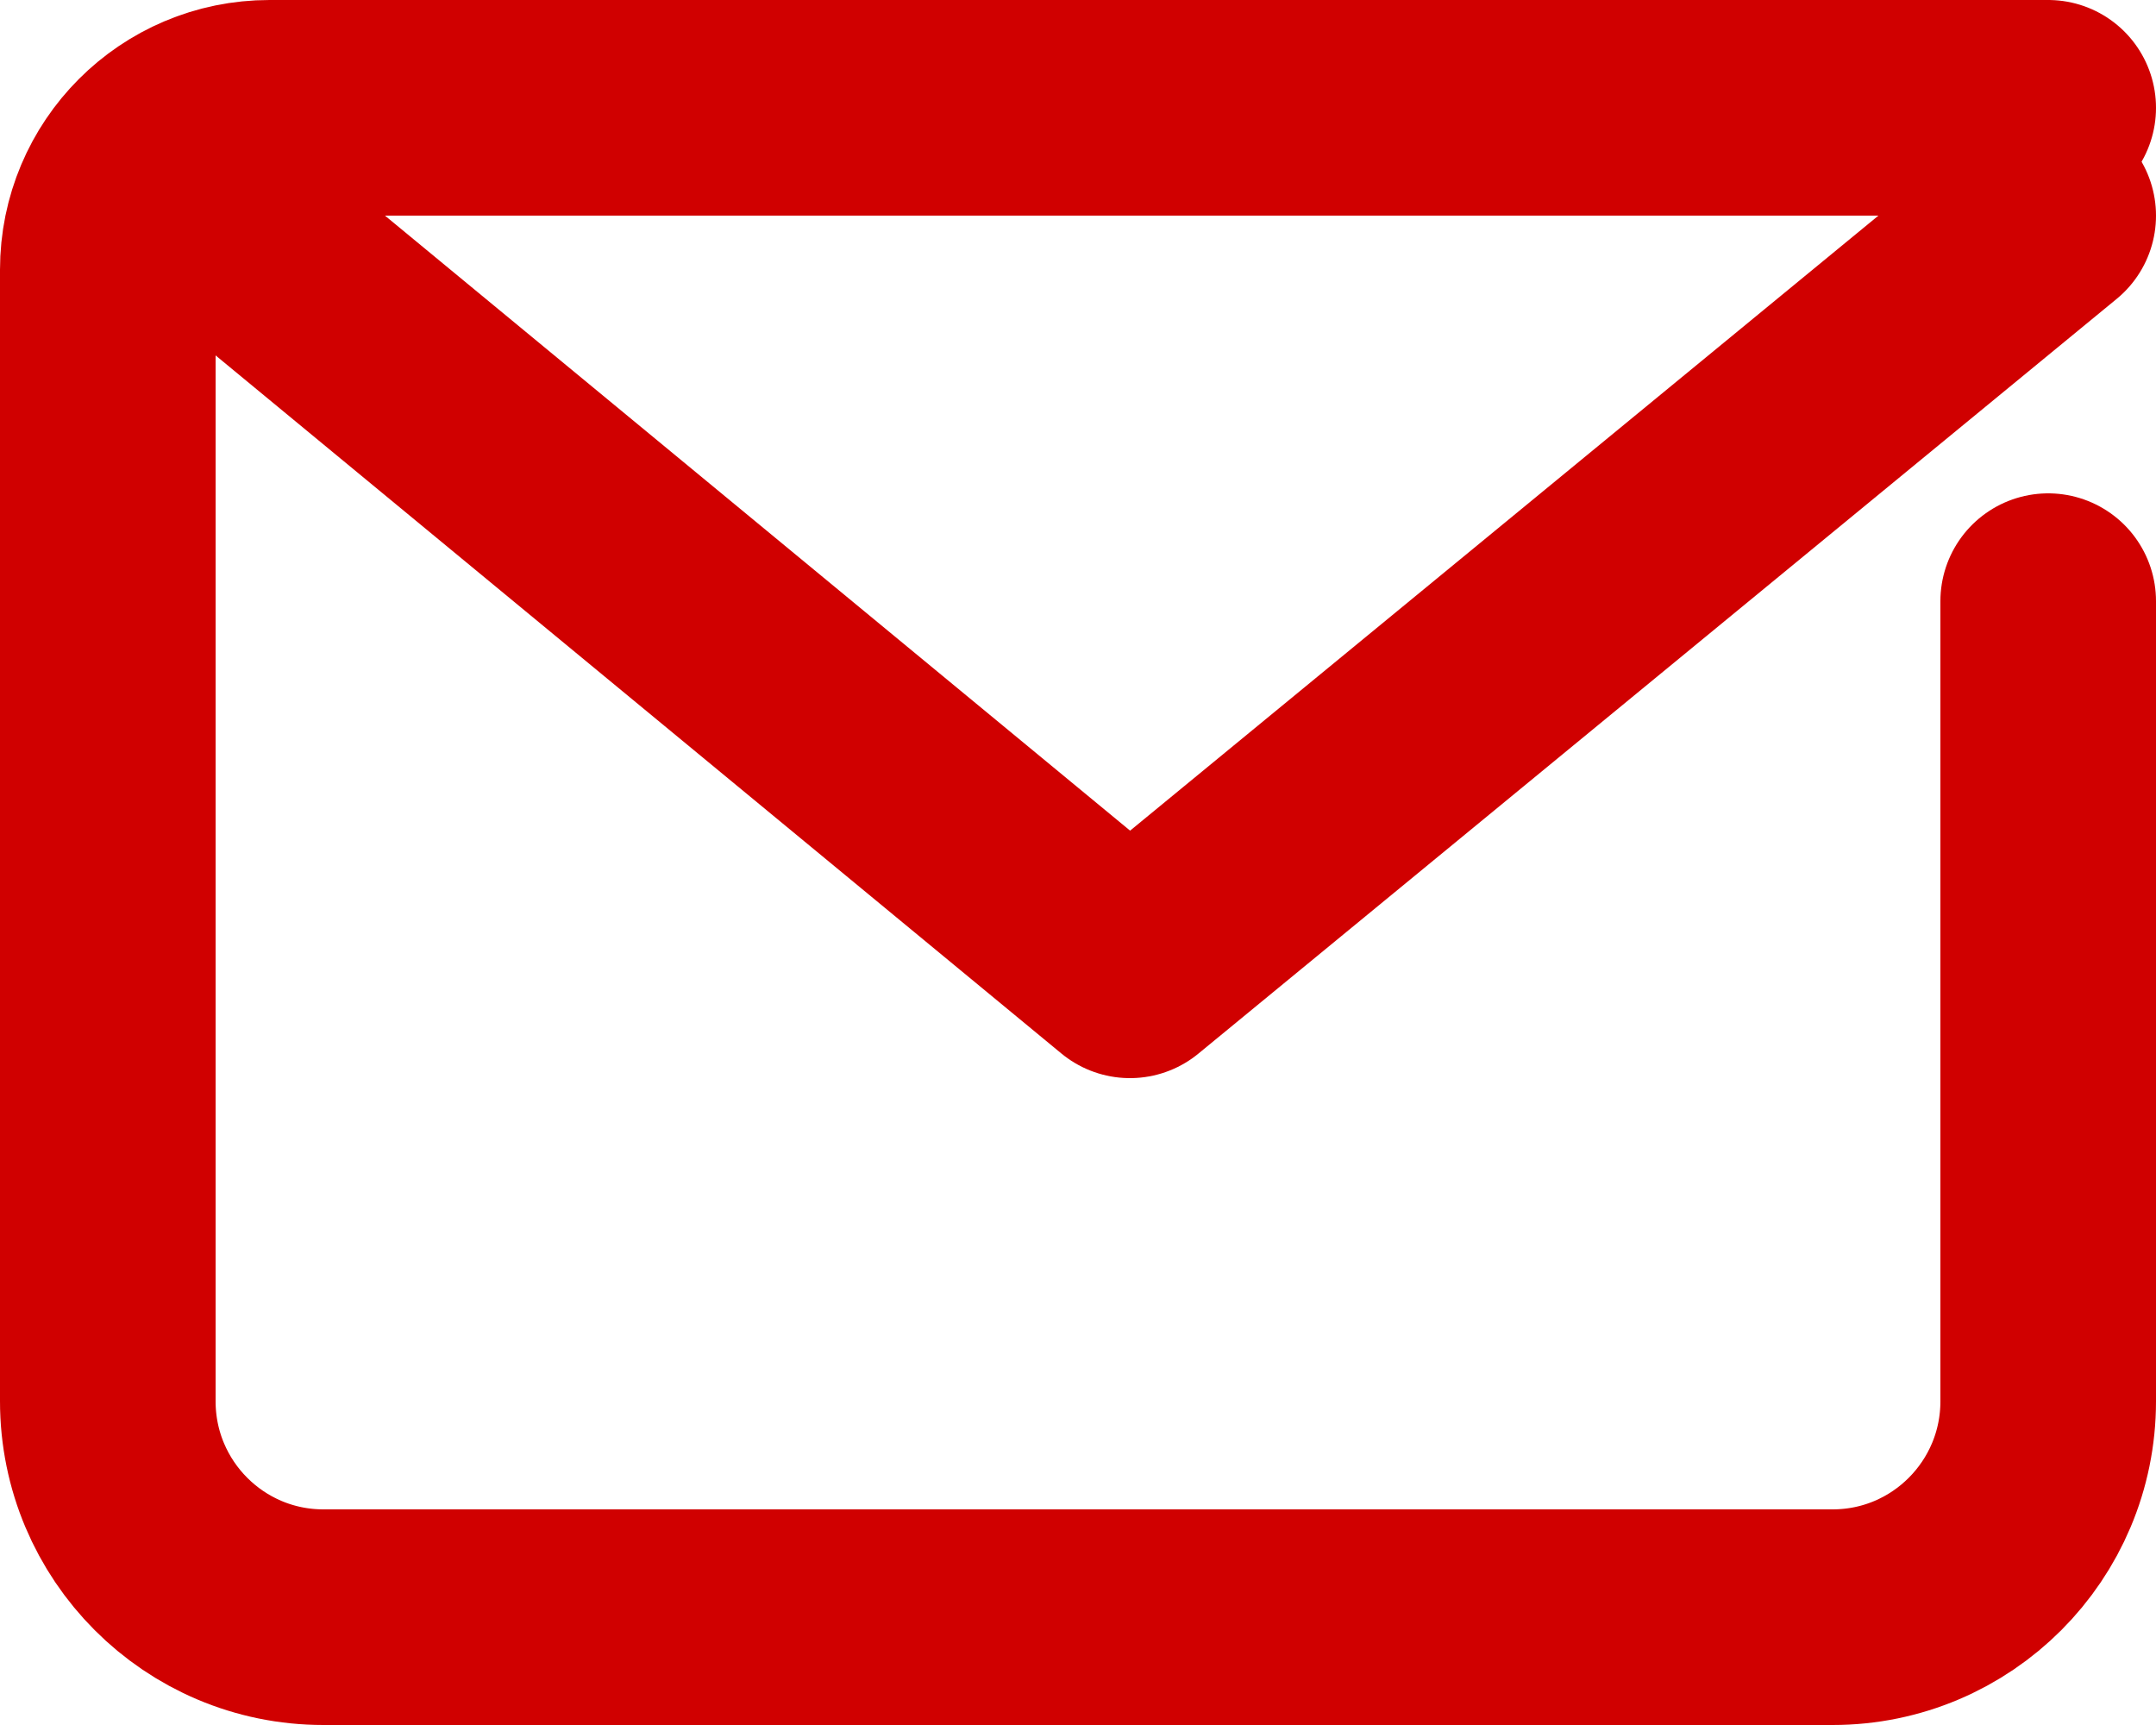 <?xml version="1.0" encoding="UTF-8"?>
<svg width="20px" height="16px" viewBox="0 0 20 16" version="1.1" xmlns="http://www.w3.org/2000/svg" xmlns:xlink="http://www.w3.org/1999/xlink">
    <!-- Generator: Sketch 52.3 (67297) - http://www.bohemiancoding.com/sketch -->
    <title>Group 5</title>
    <desc>Created with Sketch.</desc>
    <g id="Symbols" stroke="none" stroke-width="1" fill="none" fill-rule="evenodd" stroke-linecap="round" stroke-linejoin="round">
        <g id="Footer" transform="translate(-810, -303)" stroke="#D00000" stroke-width="2">
            <g id="Group-5">
                <g transform="translate(811, 304)">
                    <path d="M18,4.576 L18,11.997 C18,13.103 17.105,14 16,14 L2,14 C0.895,14 0,13.103 0,11.997 L0,1.502 C0,0.672 0.671,0 1.5,0 L18,0 L17.378,0.608" id="Stroke-1"></path>
                    <polyline id="Stroke-3" points="18 1 9.482 8 1 1"></polyline>
                </g>
            </g>
        </g>
    </g>
</svg>